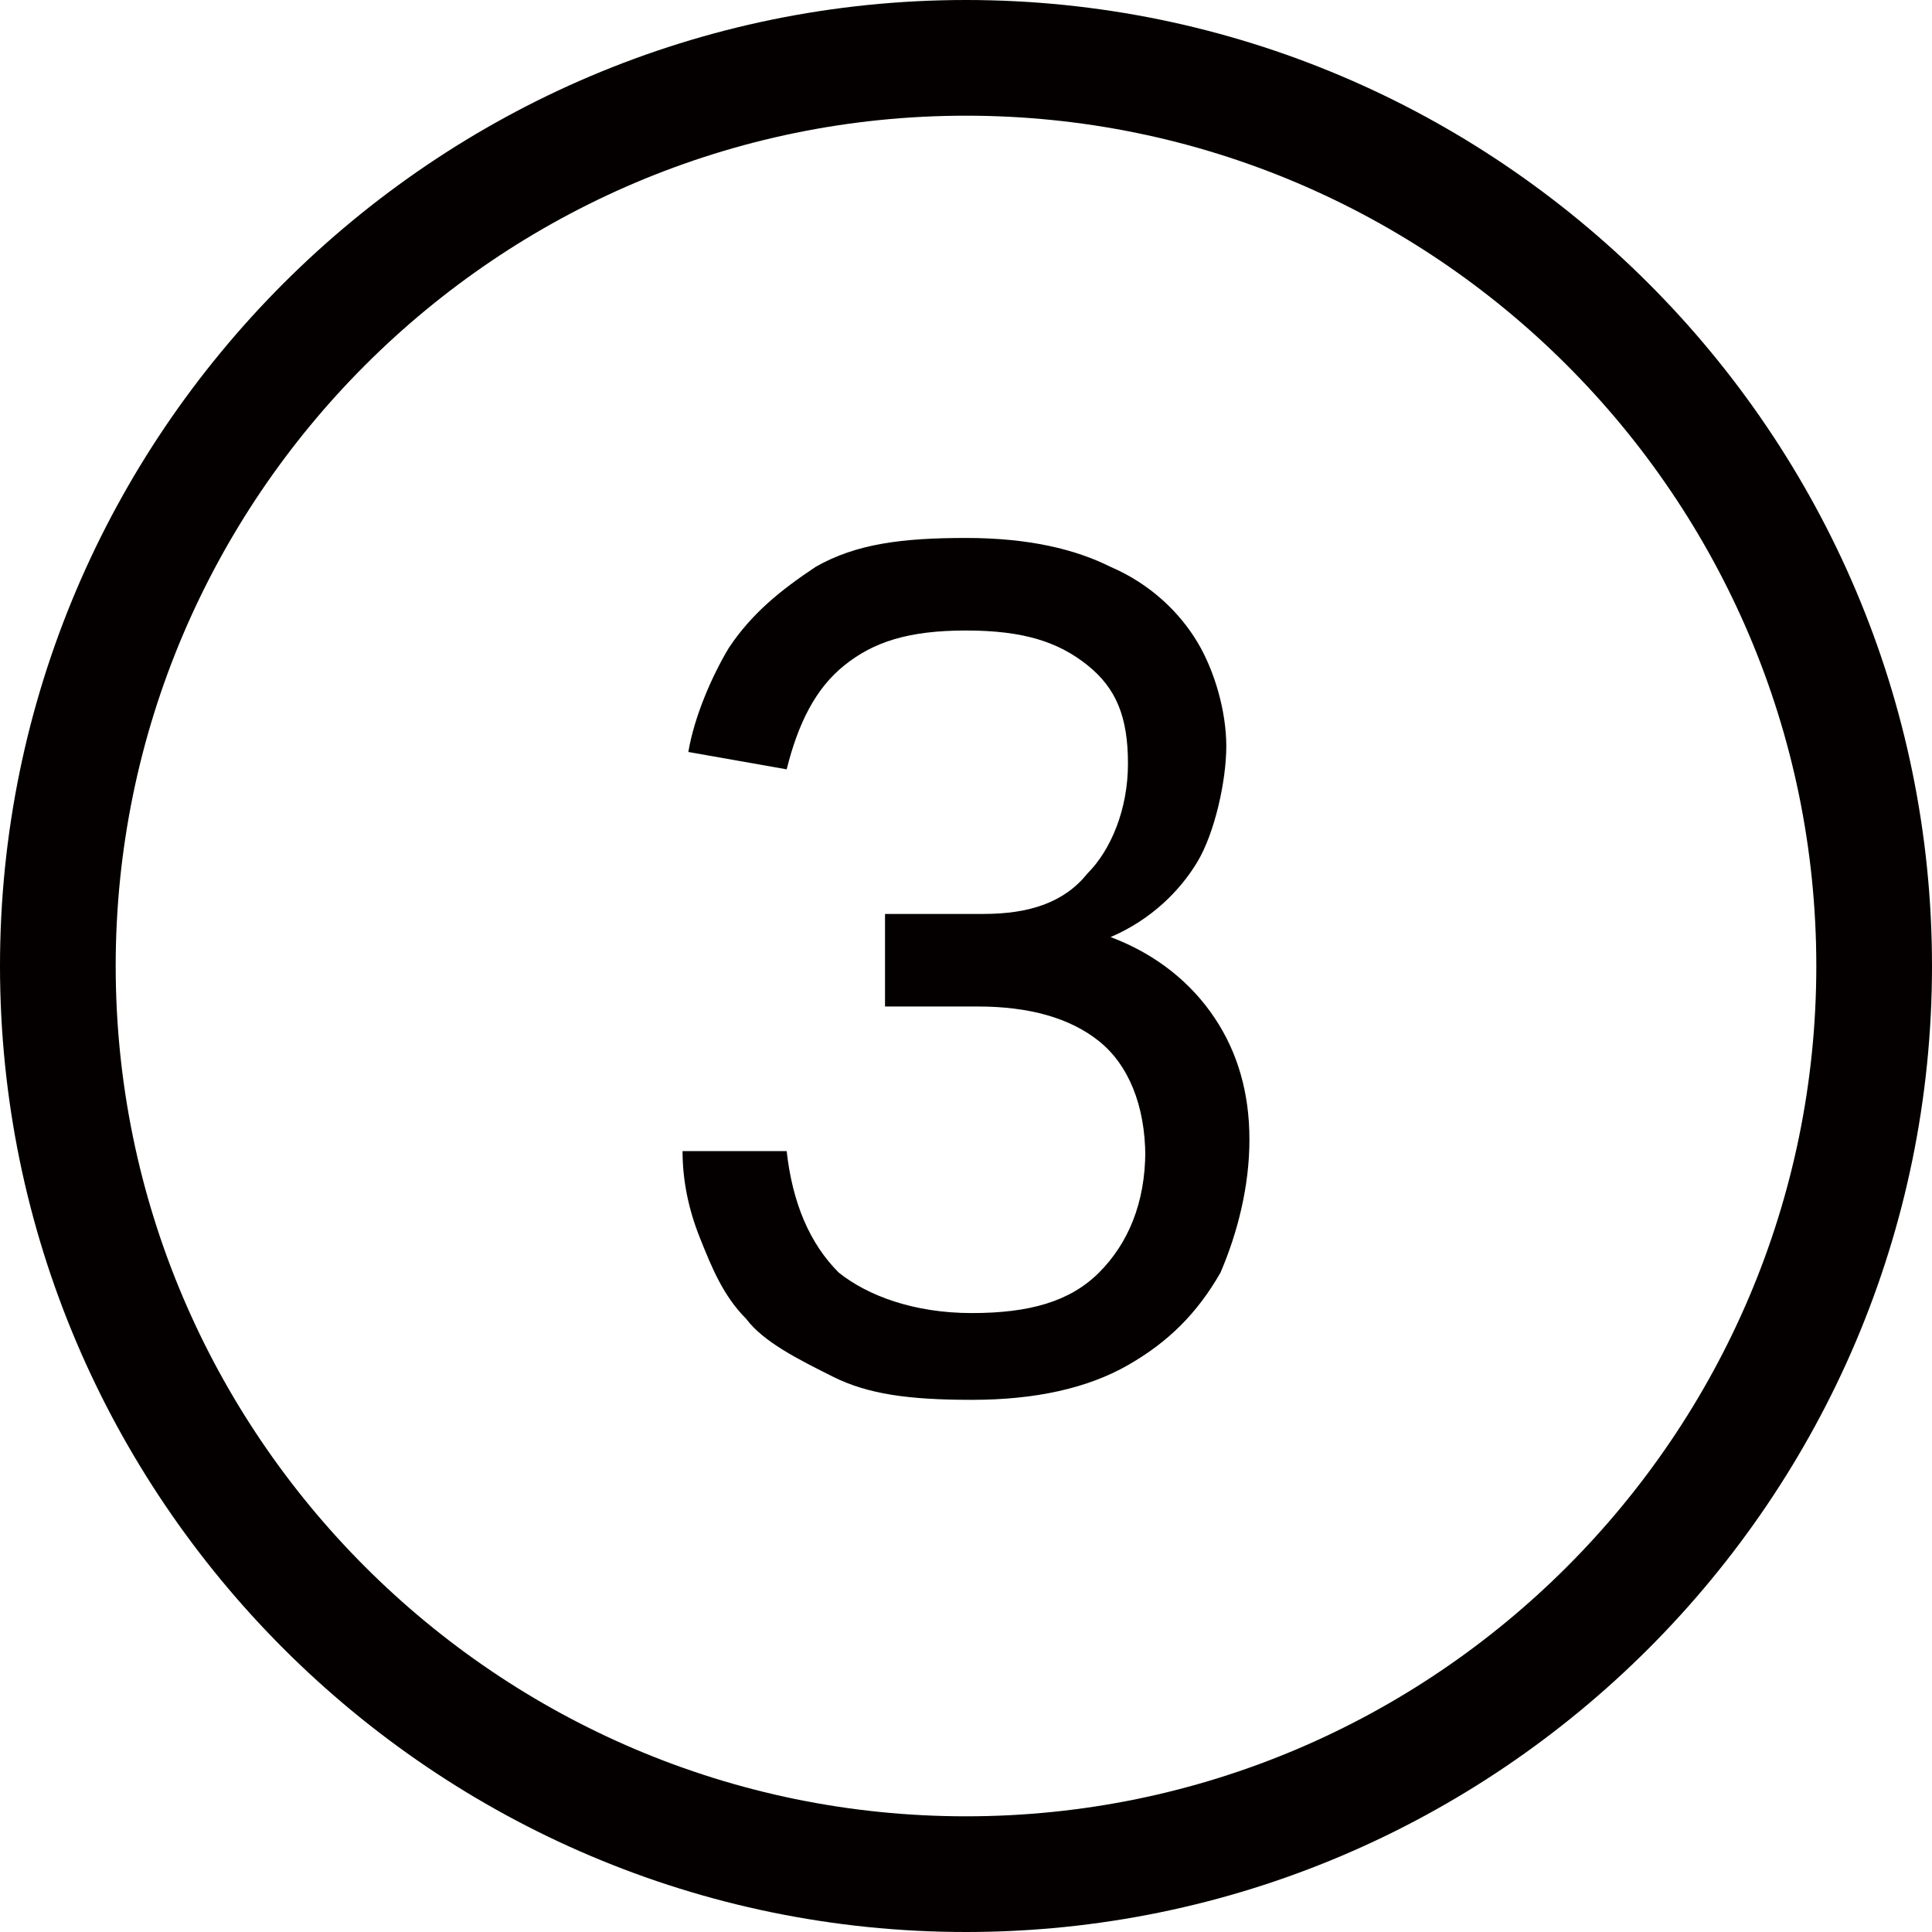 <?xml version="1.0" encoding="UTF-8"?>
<svg xmlns="http://www.w3.org/2000/svg" version="1.1" viewBox="0 0 33.4 33.4">
  <defs>
    <style>
      .cls-1 {
        fill: #040000;
      }
    </style>
  </defs>
  <!-- Generator: Adobe Illustrator 28.7.1, SVG Export Plug-In . SVG Version: 1.2.0 Build 142)  -->
  <g>
    <g id="_レイヤー_1" data-name="レイヤー_1">
      <g id="_レイヤー_1-2" data-name="_レイヤー_1">
        <g>
          <path class="cls-1" d="M16.7,33.4C7.5,33.4,0,25.9,0,16.7S7.5,0,16.7,0s16.7,7.5,16.7,16.7-7.5,16.7-16.7,16.7ZM16.7,2c-8.1,0-14.7,6.6-14.7,14.7s6.6,14.7,14.7,14.7,14.7-6.6,14.7-14.7S24.8,2,16.7,2Z"/>
          <path class="cls-1" d="M19.8,20c0-.9-.3-1.6-.8-2s-1.2-.6-2.1-.6h-1.6v-1.6h1.7c.8,0,1.4-.2,1.8-.7.4-.4.7-1.1.7-1.9s-.2-1.3-.7-1.7-1.1-.6-2.1-.6-1.6.2-2.1.6c-.5.4-.8,1-1,1.8l-1.7-.3c.1-.6.4-1.3.7-1.8.4-.6.9-1,1.5-1.4.7-.4,1.5-.5,2.6-.5s1.9.2,2.5.5c.7.3,1.2.8,1.5,1.3s.5,1.2.5,1.8-.2,1.5-.5,2-.8,1-1.5,1.3c.8.3,1.4.8,1.8,1.4s.6,1.3.6,2.1-.2,1.6-.5,2.3c-.4.7-.9,1.2-1.6,1.6s-1.6.6-2.7.6-1.8-.1-2.4-.4c-.6-.3-1.2-.6-1.5-1-.4-.4-.6-.9-.8-1.4s-.3-1-.3-1.5h1.8c.1.9.4,1.6.9,2.1.5.4,1.3.7,2.3.7s1.7-.2,2.2-.7.8-1.2.8-2.1h0Z"/>
        </g>
      </g>
    </g>
  </g>
</svg>